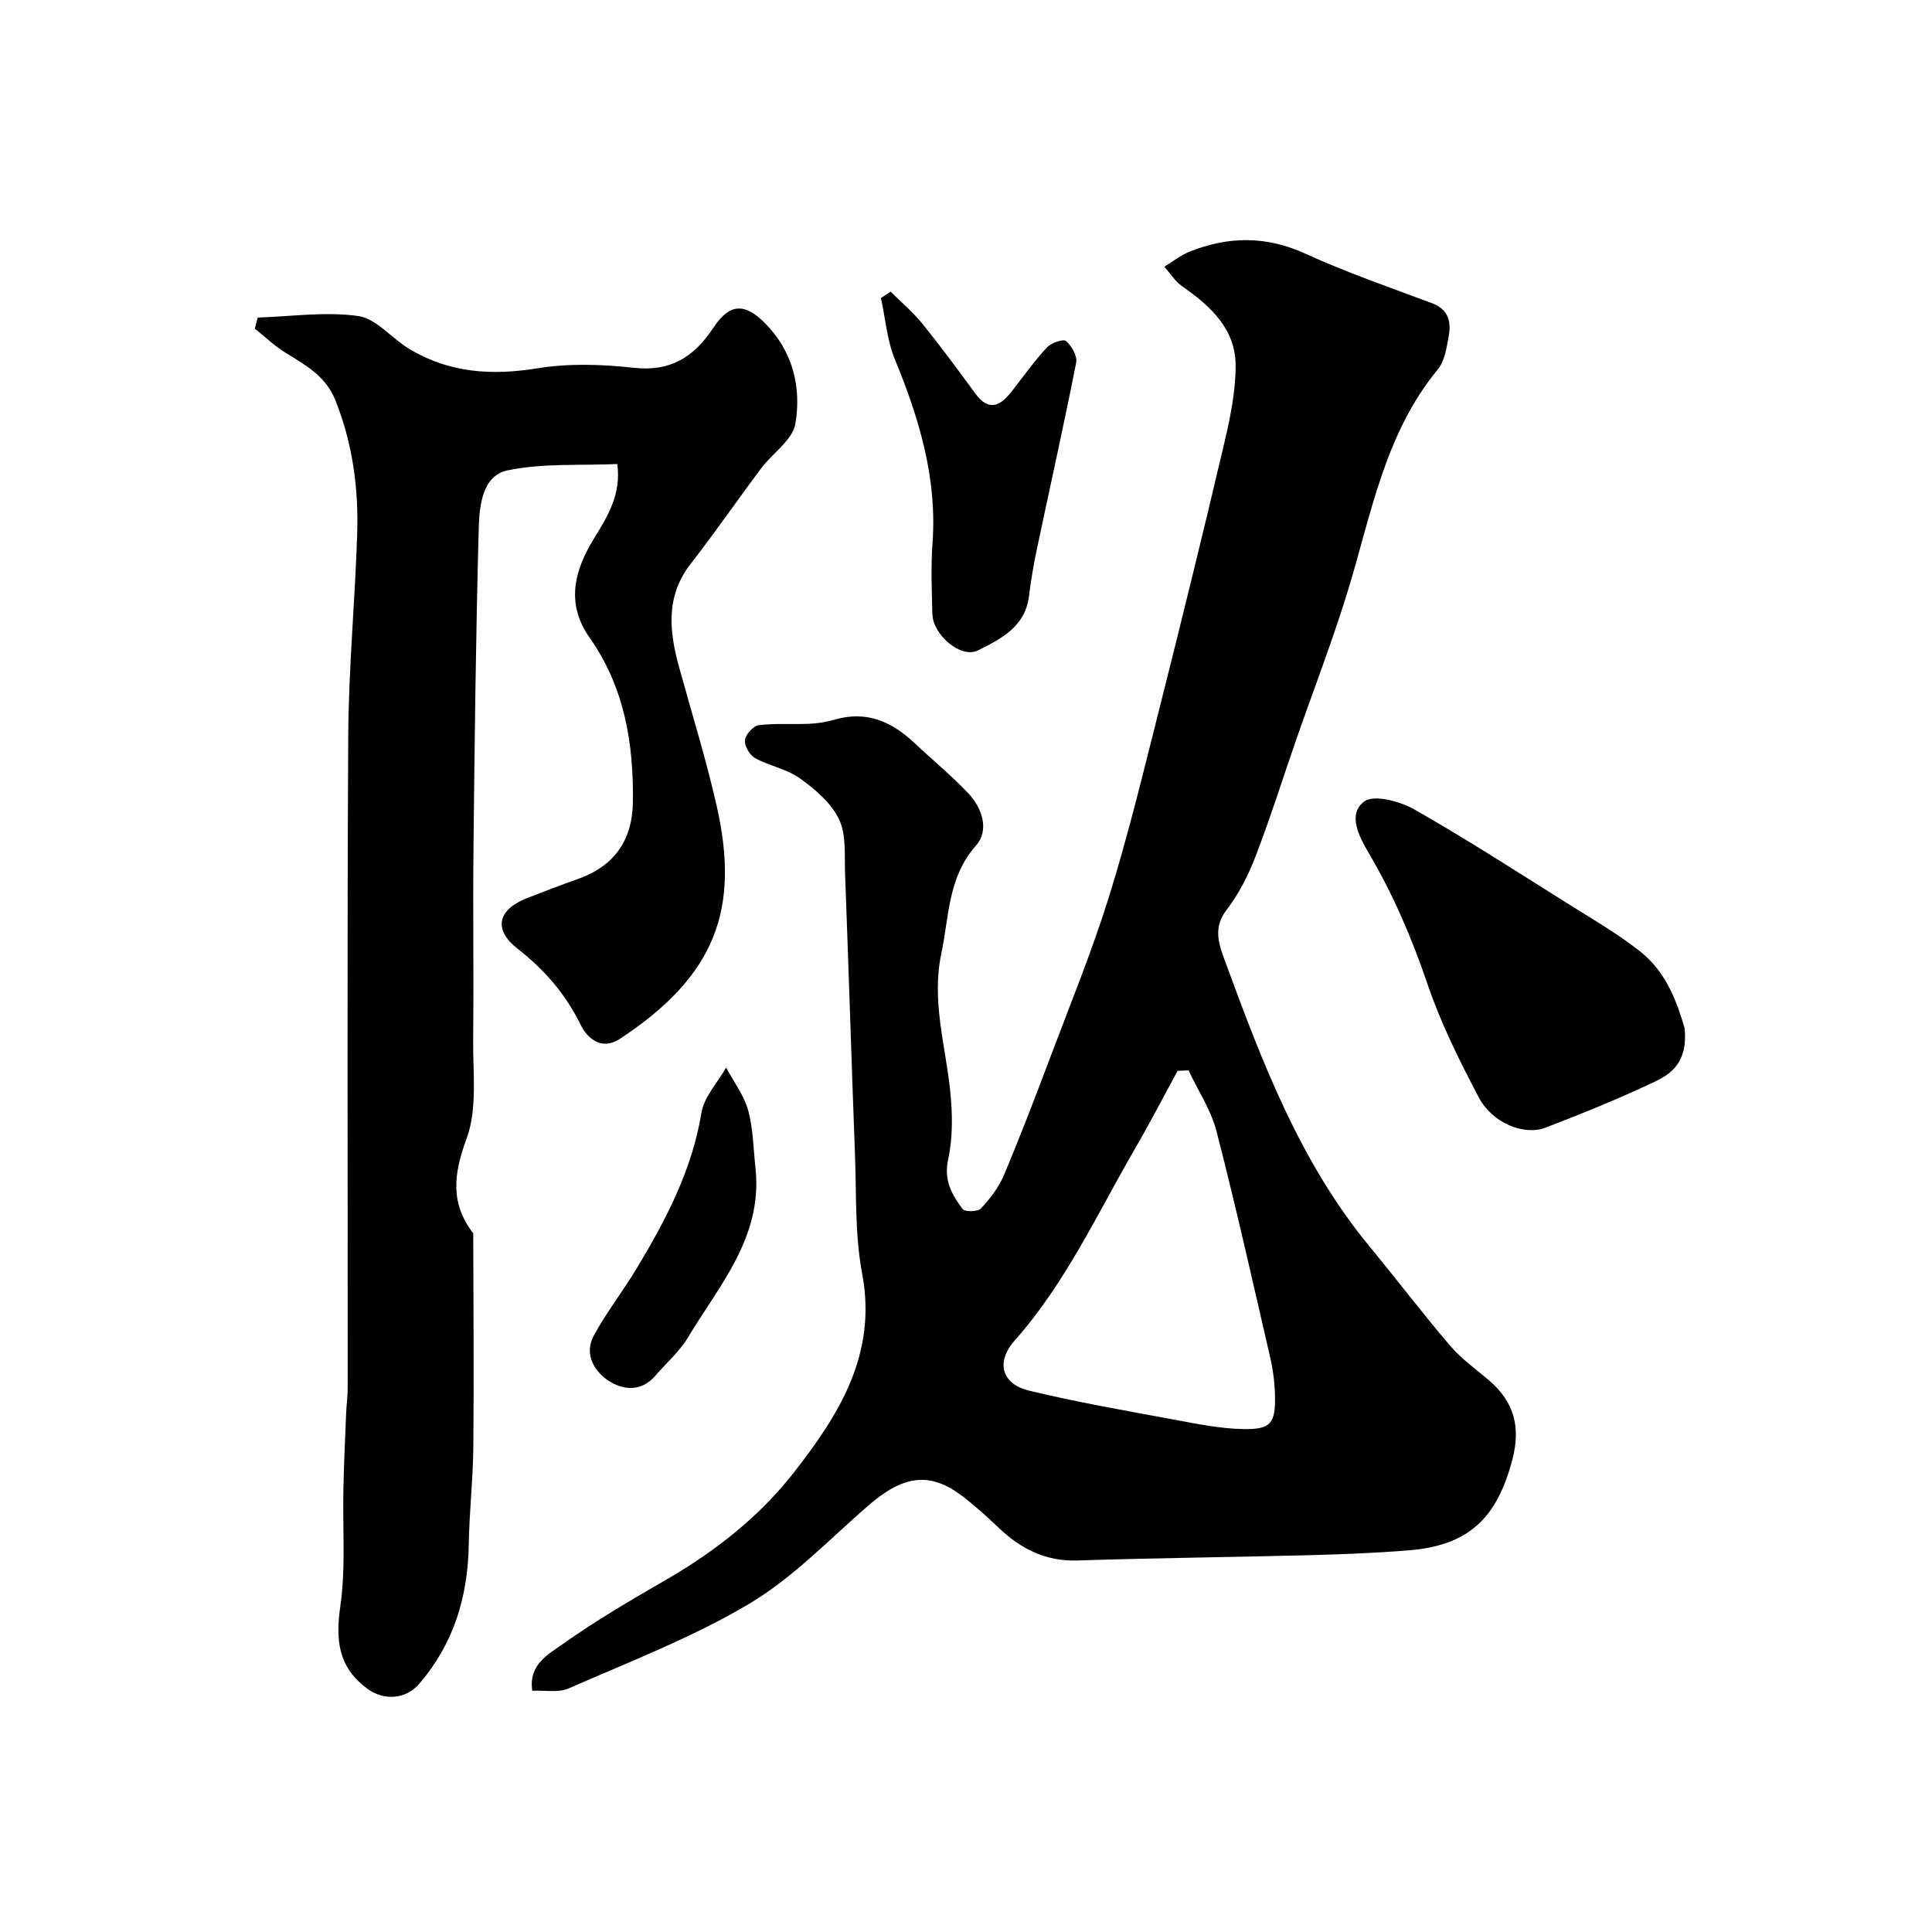 <svg enable-background="new 0 0 400 400" viewBox="0 0 400 400" xmlns="http://www.w3.org/2000/svg"><g fill="#010000"><path d="m110.2 350.05c-.81-5.44 3.36-7.56 6.24-9.61 6.86-4.89 14.18-9.16 21.49-13.38 10.11-5.84 19.25-13.02 26.37-22.12 9.34-11.93 17.36-24.54 14.2-41.25-1.53-8.07-1.17-16.51-1.49-24.79-.73-19.36-1.32-38.73-2.05-58.1-.14-3.77.28-7.98-1.25-11.18-1.61-3.37-4.93-6.2-8.08-8.46-2.7-1.95-6.32-2.57-9.3-4.2-1.11-.61-2.23-2.51-2.1-3.7.12-1.17 1.71-2.96 2.83-3.11 3.47-.44 7.02-.14 10.53-.3 1.77-.08 3.57-.38 5.27-.87 6.53-1.89 11.76.41 16.44 4.82 3.73 3.51 7.72 6.78 11.22 10.5 2.88 3.06 4.32 7.63 1.55 10.76-5.84 6.61-5.55 14.63-7.18 22.37-2.05 9.71.82 18.85 1.82 28.24.5 4.73.6 9.73-.4 14.33-.95 4.37.76 7.36 3 10.33.47.62 3.14.56 3.78-.13 1.87-2 3.66-4.3 4.72-6.81 3.35-7.93 6.43-15.98 9.47-24.04 4.23-11.22 8.79-22.35 12.35-33.78 3.96-12.7 7.08-25.67 10.34-38.58 4.61-18.26 9.11-36.56 13.42-54.89 1.27-5.38 2.44-10.96 2.43-16.44-.02-7.55-5.19-12.3-11.03-16.36-1.48-1.03-2.5-2.7-3.73-4.08 1.74-1.06 3.38-2.38 5.25-3.13 8.02-3.19 15.86-3.28 23.98.44 8.53 3.91 17.45 6.96 26.25 10.27 3.36 1.27 3.94 3.85 3.4 6.8-.43 2.37-.82 5.13-2.25 6.87-11.12 13.48-13.82 30.26-18.74 46.21-3.2 10.36-7.12 20.49-10.68 30.74-2.77 7.97-5.29 16.04-8.33 23.91-1.51 3.91-3.48 7.81-6.03 11.11-2.9 3.75-1.45 7.35-.27 10.58 7.64 20.81 15.5 41.56 29.87 59 5.63 6.83 10.99 13.89 16.74 20.61 2.33 2.73 5.36 4.86 8.11 7.23 5.13 4.42 6.52 9.6 4.76 16.33-3.18 12.15-9.05 17.79-21.45 18.79-6.91.56-13.85.83-20.78 1.01-15.93.41-31.87.57-47.79 1.09-6.59.22-11.7-2.37-16.29-6.73-2.51-2.38-5.07-4.73-7.84-6.79-6.57-4.89-12.02-4.08-19.2 2.15-8.06 6.99-15.61 14.96-24.66 20.34-11.79 7-24.8 11.99-37.42 17.54-2.12.91-4.88.34-7.49.46zm135.88-128.44c-.76.03-1.52.07-2.27.1-2.92 5.35-5.72 10.77-8.78 16.04-7.85 13.53-14.39 27.87-24.92 39.75-3.98 4.49-2.78 9.04 3 10.43 9.95 2.4 20.06 4.15 30.13 6.02 4.64.86 9.34 1.82 14.04 1.92 5.85.13 6.83-1.15 6.69-7-.06-2.6-.39-5.24-.98-7.78-3.61-15.67-7.13-31.37-11.14-46.94-1.15-4.37-3.81-8.36-5.77-12.54z"/><path d="m127.8 96.07c-7.74.35-15.48-.22-22.77 1.33-5.17 1.1-5.78 7.31-5.91 11.9-.6 22.09-.86 44.19-1.09 66.29-.14 13.16.08 26.33-.07 39.5-.08 6.94.93 14.44-1.36 20.65-2.71 7.36-3.42 13.35 1.38 19.62.02 14.7.16 29.41.02 44.11-.06 6.77-.84 13.53-.95 20.3-.17 10.84-3.12 20.59-10.3 28.89-2.8 3.23-7.35 3.47-10.75.93-5.97-4.45-6.55-9.97-5.54-17.02 1.15-8.04.45-16.34.64-24.52.11-5.12.35-10.24.56-15.36.07-1.81.33-3.62.33-5.44.02-45-.14-89.99.11-134.99.08-13.87 1.4-27.73 1.85-41.61.31-9.55-.94-18.92-4.57-27.91-2.02-4.99-6.28-7.23-10.44-9.82-2.21-1.38-4.13-3.24-6.18-4.88.2-.76.39-1.53.59-2.29 6.95-.22 14.02-1.28 20.81-.32 3.75.53 6.92 4.61 10.54 6.79 8.27 4.99 17.09 5.58 26.58 4.03 6.5-1.06 13.36-.83 19.95-.1 7.64.84 12.48-2.26 16.46-8.29 3.32-5.03 6.44-5.23 10.68-.97 5.76 5.8 7.6 13.27 6.3 20.86-.58 3.37-4.73 6.07-7.08 9.21-4.9 6.54-9.53 13.28-14.55 19.71-5.27 6.76-4.5 13.99-2.44 21.47 2.63 9.56 5.59 19.05 7.78 28.72 4.83 21.33-.16 35.14-20.03 48.22-3.72 2.45-6.69.04-8.13-2.9-3.13-6.37-7.45-11.38-13.03-15.73-5.15-4.01-4.15-8.14 1.97-10.52 3.48-1.36 6.97-2.7 10.5-3.95 7.43-2.62 11.26-7.91 11.37-15.88.18-12.19-1.73-23.8-8.96-34.08-4.93-7.01-3.23-13.83.94-20.57 2.78-4.53 5.66-9.16 4.79-15.38z"/><path d="m348.8 212.93c.64 7.11-2.85 9.45-6.35 11.1-7.35 3.46-14.89 6.54-22.48 9.44-4.48 1.71-10.99-.96-13.78-6.23-4.02-7.6-7.89-15.4-10.65-23.52-3.22-9.46-7.08-18.48-12.14-27.08-1.94-3.3-4.52-8.06-.94-10.71 2.02-1.49 7.41-.03 10.39 1.67 10.76 6.12 21.18 12.86 31.67 19.44 5.11 3.21 10.38 6.25 15.1 9.98 5.71 4.52 7.8 11.28 9.18 15.91z"/><path d="m184.39 60.38c2.2 2.2 4.61 4.22 6.56 6.62 3.8 4.7 7.39 9.57 10.96 14.45 2.73 3.73 5.08 2.73 7.46-.3 2.42-3.09 4.7-6.31 7.36-9.19.88-.96 3.4-1.84 3.98-1.35 1.17.99 2.37 3.11 2.1 4.47-2.55 12.93-5.43 25.78-8.15 38.68-.67 3.18-1.22 6.39-1.61 9.62-.77 6.38-5.81 8.9-10.58 11.28-3.51 1.76-9.35-3.19-9.44-7.62-.11-4.83-.32-9.68.03-14.49 1-13.48-2.74-25.88-7.78-38.14-1.63-3.96-1.96-8.46-2.89-12.71.67-.44 1.33-.88 2-1.32z"/><path d="m156.44 242.07c1.42 14.13-7.54 24.05-14.02 34.86-1.75 2.92-4.46 5.25-6.71 7.87-2.95 3.44-6.72 3.05-9.8 1.01-3-2-4.97-5.59-2.99-9.26 2.6-4.82 6.03-9.17 8.86-13.88 6.06-10.06 11.48-20.34 13.43-32.22.54-3.33 3.35-6.29 5.12-9.42 1.57 2.94 3.71 5.73 4.57 8.87 1.07 3.91 1.08 8.1 1.54 12.17z"/></g></svg>
